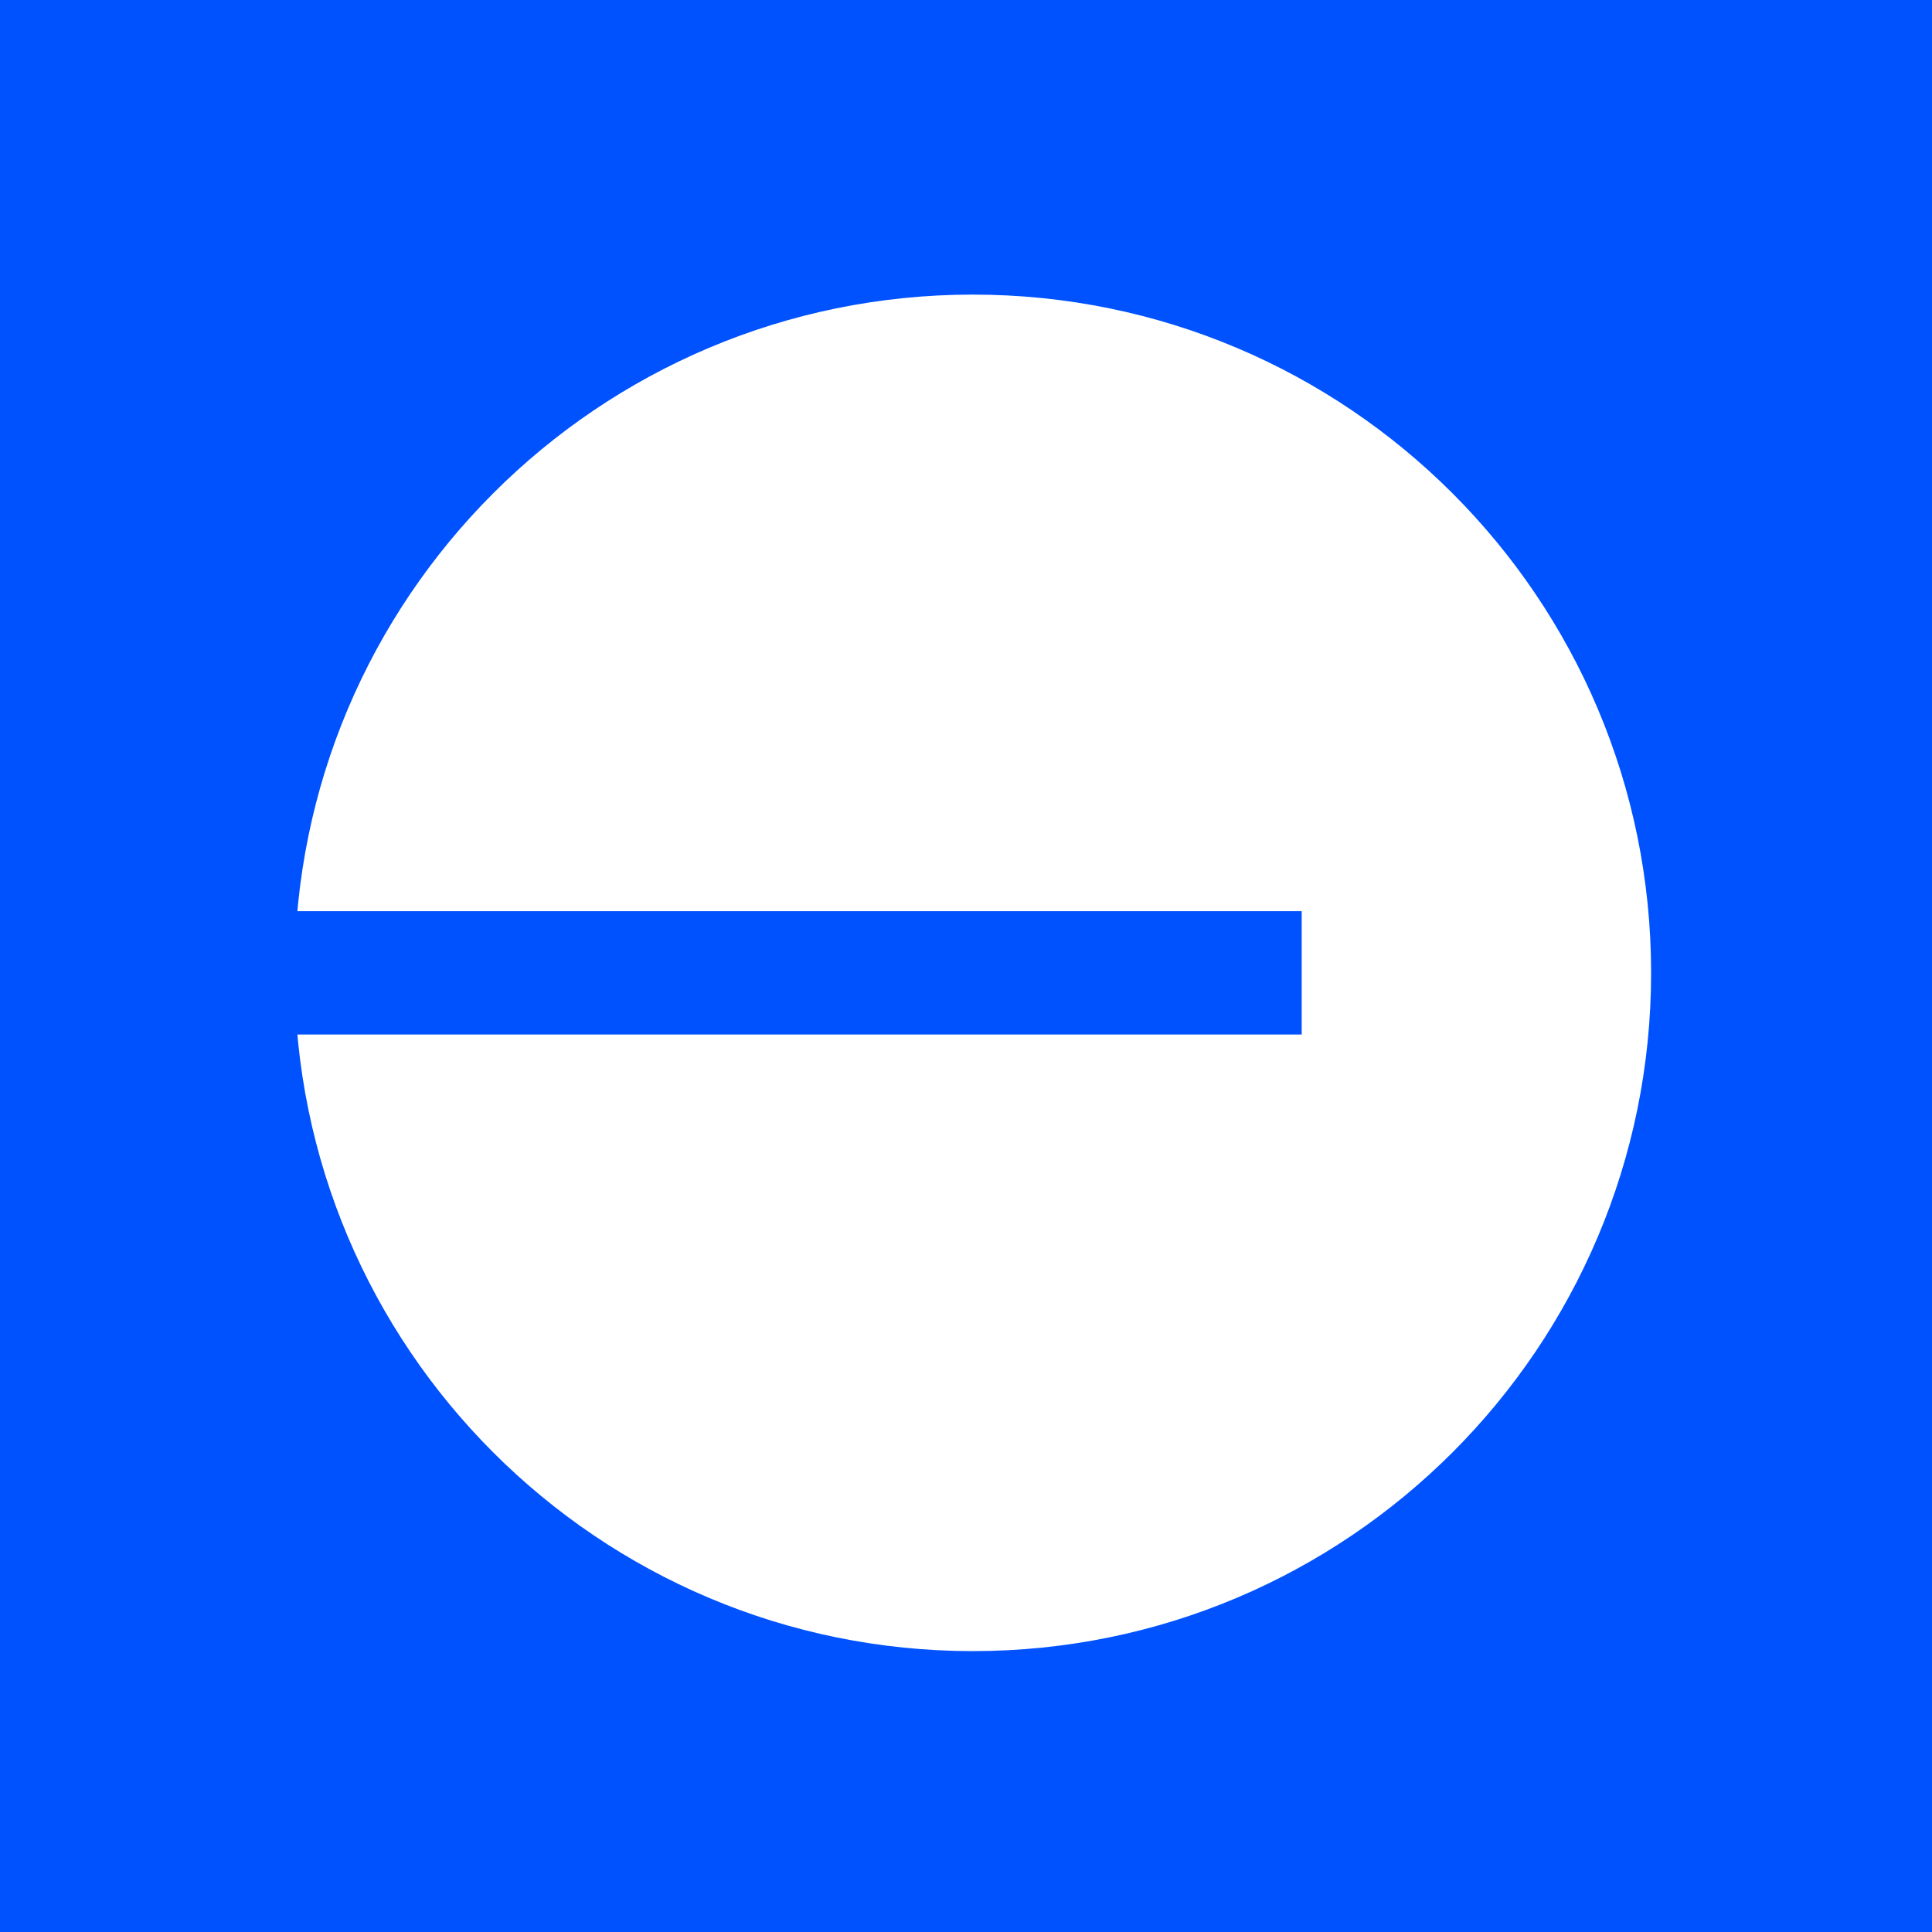 <svg width="282" height="282" viewBox="0 0 282 282" fill="none" xmlns="http://www.w3.org/2000/svg">
<g id="Vector">
<path d="M0 0H282V282H0V0Z" fill="#0052FF"/>
<path d="M241 142C241 196.676 196.676 241 142 241C87.324 241 43 196.676 43 142C43 87.324 87.324 43 142 43C196.676 43 241 87.324 241 142Z" fill="white"/>
<path d="M0 133H190V151H0V133Z" fill="#0052FF"/>
</g>
</svg>
